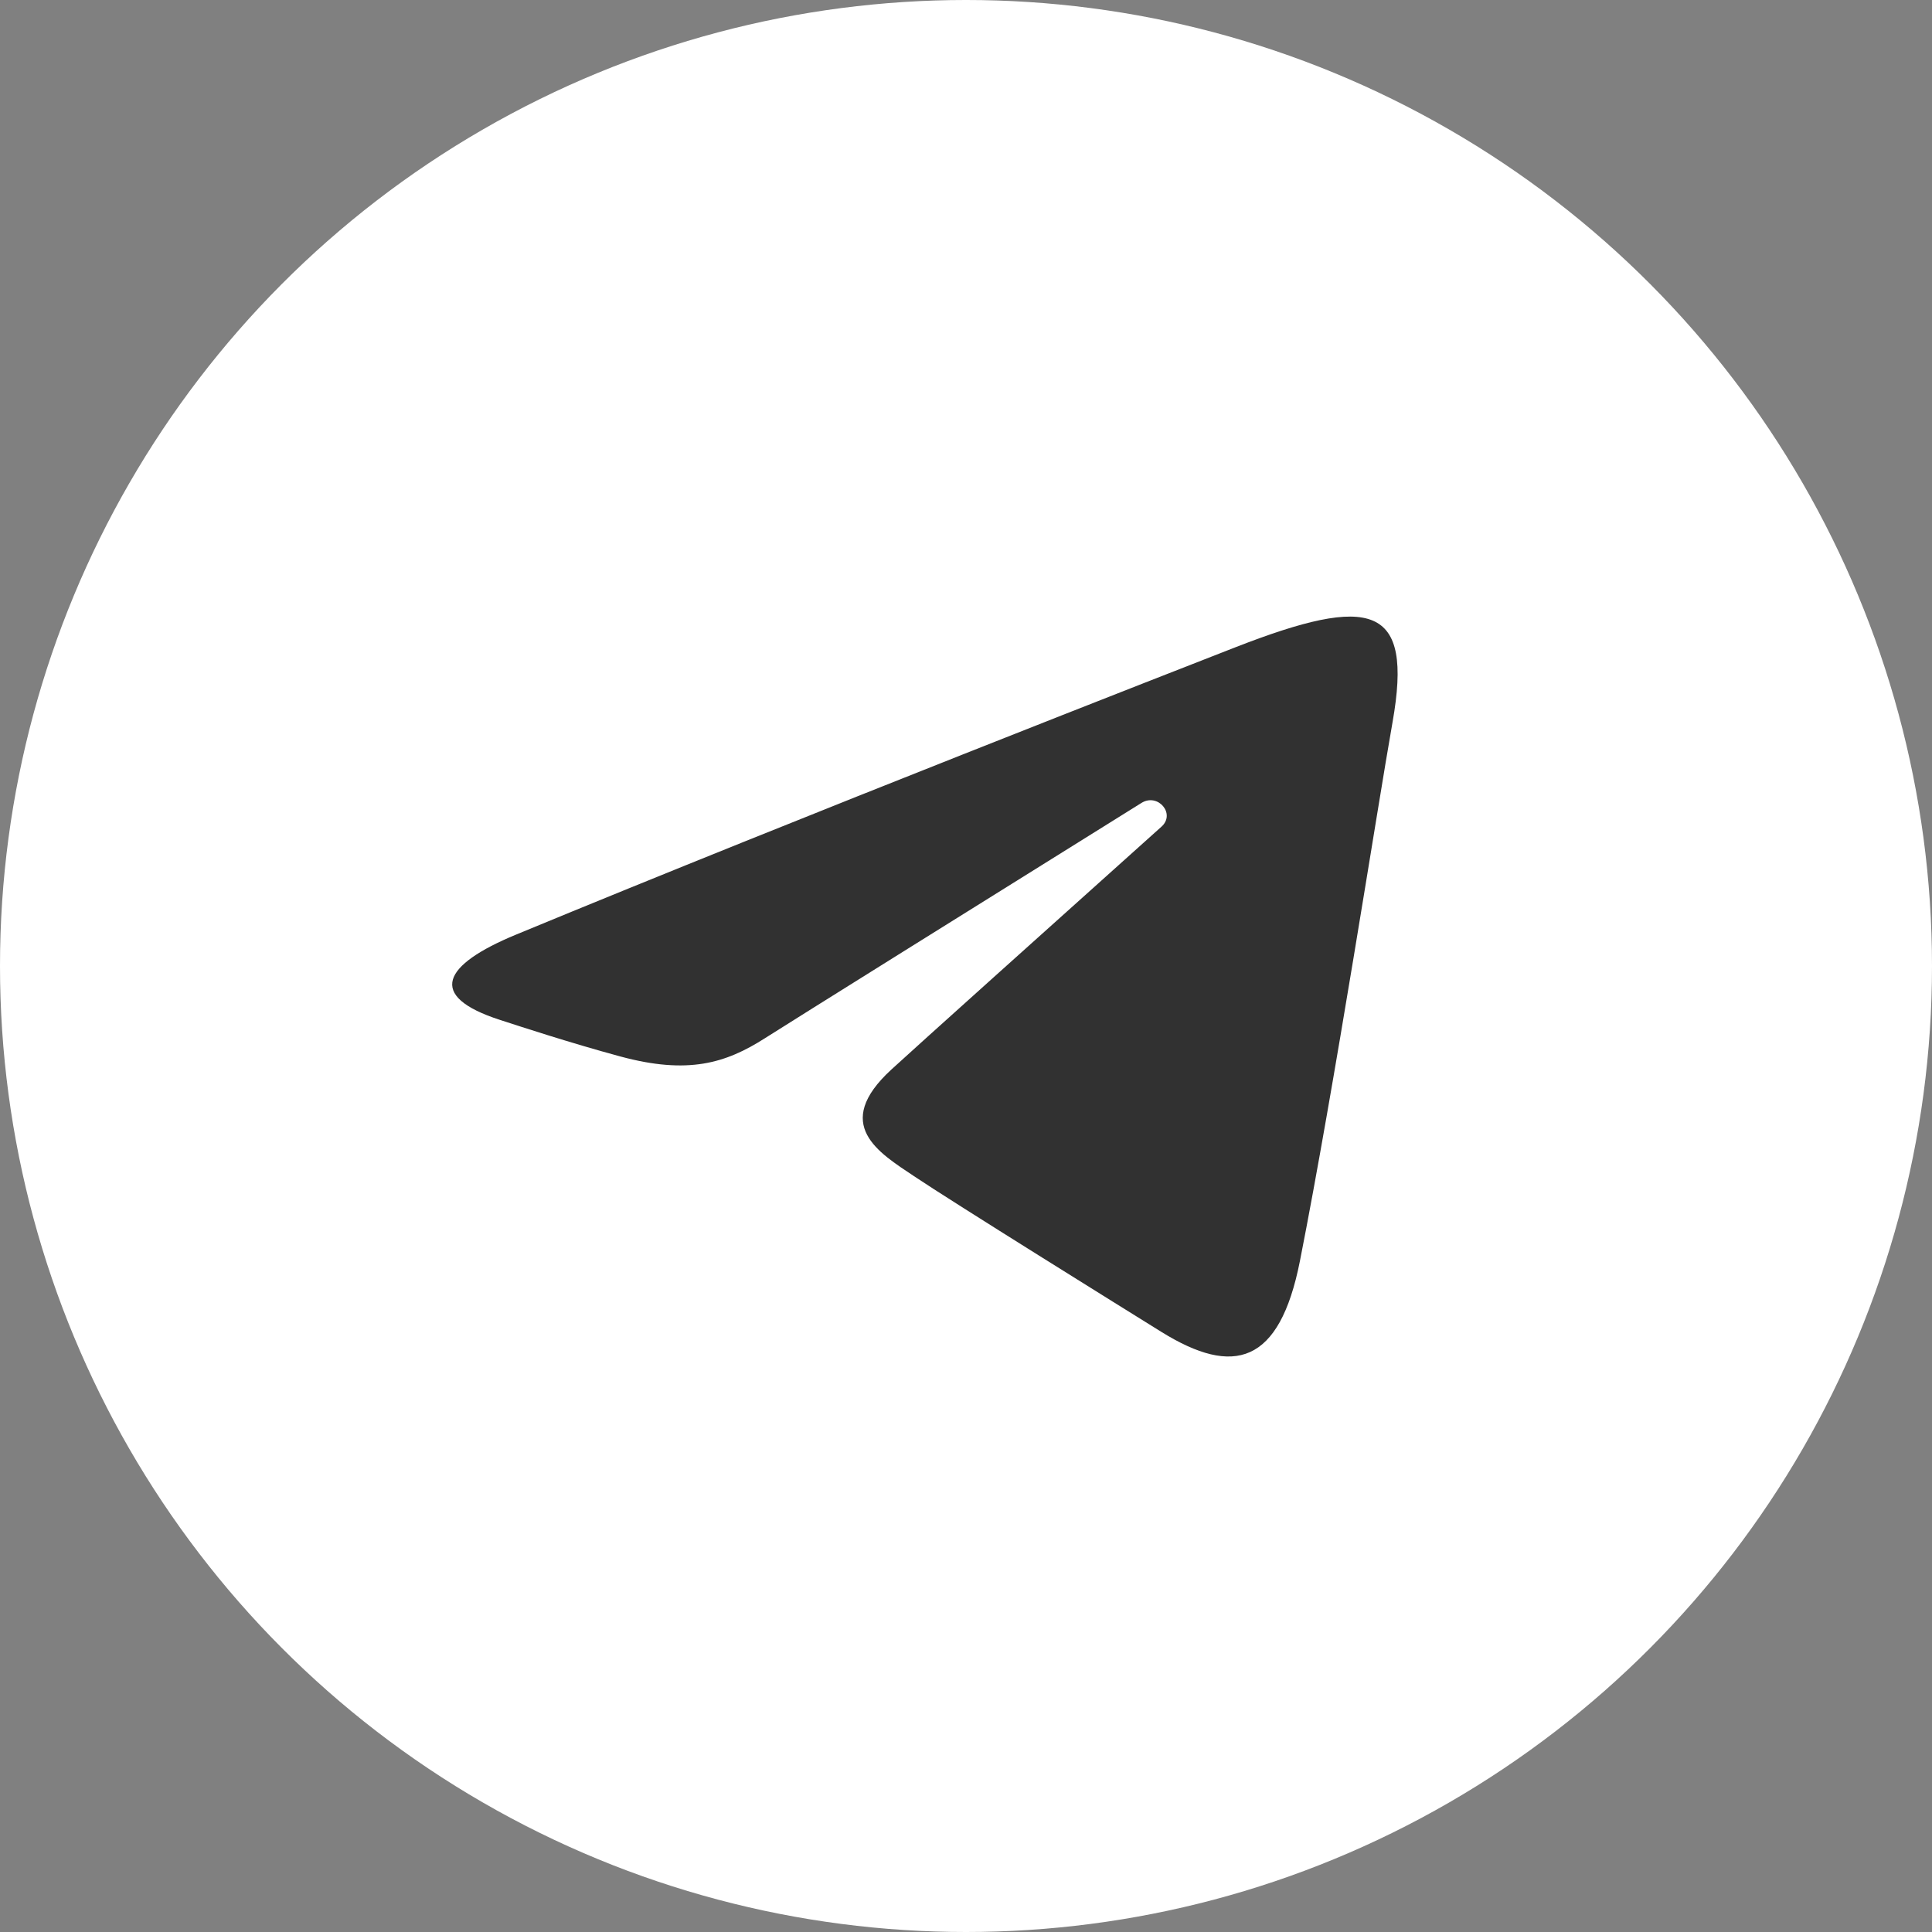 <?xml version="1.0" encoding="UTF-8"?> <svg xmlns="http://www.w3.org/2000/svg" width="47" height="47" viewBox="0 0 47 47" fill="none"><rect x="0" y="0" width="47" height="47" fill="#808080" stroke="none"/> <circle cx="23.5" cy="23.5" r="23.5" fill="white"></circle> <path d="M12.55 22.738C19.627 19.811 28.786 16.242 30.05 15.748C33.367 14.455 34.384 14.703 33.877 17.566C33.512 19.624 32.461 26.437 31.623 30.678C31.126 33.192 30.01 33.49 28.256 32.403C27.413 31.879 23.155 29.232 22.231 28.61C21.387 28.044 20.224 27.362 21.683 26.02C22.202 25.542 25.605 22.487 28.257 20.109C28.605 19.796 28.168 19.283 27.767 19.534C24.193 21.762 19.238 24.855 18.607 25.258C17.654 25.866 16.739 26.145 15.096 25.702C13.855 25.366 12.643 24.967 12.171 24.814C10.354 24.228 10.785 23.468 12.55 22.738Z" fill="#313131"></path> </svg> 